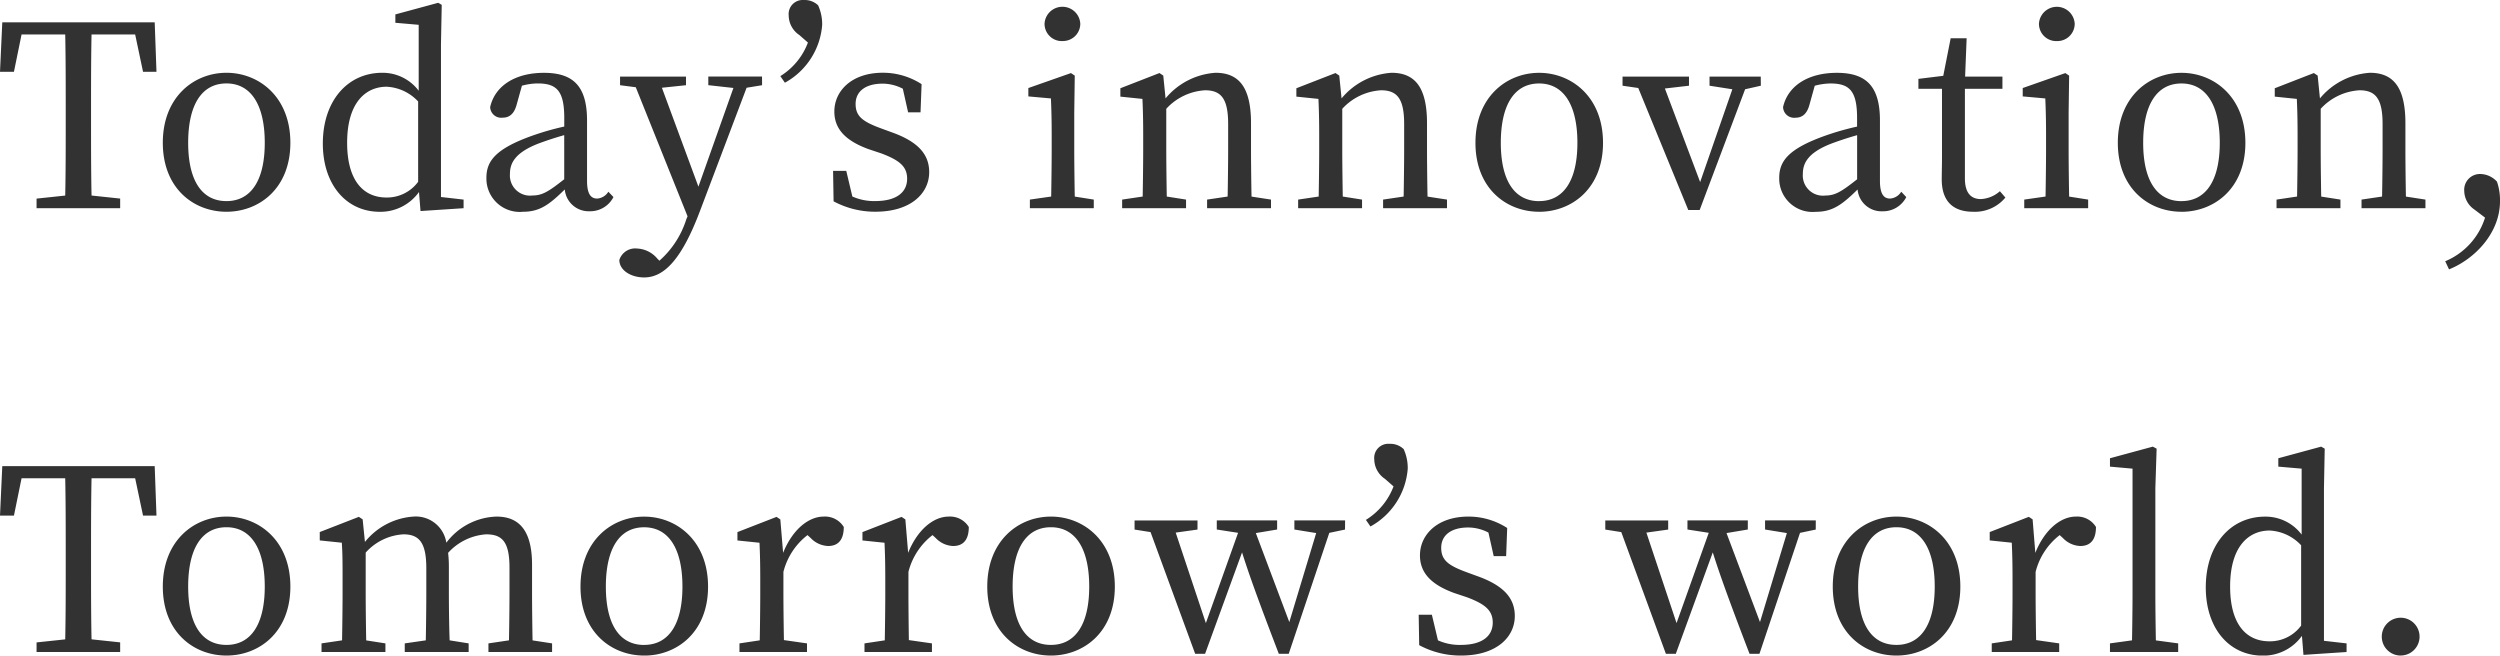 <svg xmlns="http://www.w3.org/2000/svg" width="236.592" height="62.04" viewBox="0 0 236.592 62.04">
  <path id="パス_962" data-name="パス 962" d="M13.32,11.56l.744,3.528h1.272l-.168-4.68H.744l-.216,4.68h1.32l.72-3.528H6.7c.048,2.3.048,4.656.048,7.008v1.3c0,2.352,0,4.656-.048,6.936l-2.712.288V28H11.9v-.912L9.192,26.8c-.048-2.3-.048-4.632-.048-6.936v-1.3c0-2.352,0-4.7.048-7.008Zm8.64,16.776c3.072,0,6.048-2.184,6.048-6.528,0-4.368-3-6.624-6.048-6.624-3.072,0-6.024,2.28-6.024,6.624C15.936,26.128,18.864,28.336,21.96,28.336Zm0-1.008c-2.3,0-3.624-1.9-3.624-5.52,0-3.648,1.32-5.616,3.624-5.616,2.28,0,3.624,1.968,3.624,5.616C25.584,25.432,24.24,27.328,21.96,27.328ZM40.1,25.5a3.659,3.659,0,0,1-3,1.488c-2.136,0-3.72-1.536-3.72-5.184,0-3.768,1.728-5.3,3.744-5.3A4.363,4.363,0,0,1,40.1,17.9Zm2.16,1.44V12.5l.072-3.744L42,8.56l-4.056,1.1v.792l2.208.192v6.24a4.27,4.27,0,0,0-3.456-1.7c-3.24,0-5.616,2.616-5.616,6.7,0,3.84,2.184,6.456,5.4,6.456a4.483,4.483,0,0,0,3.7-1.872l.144,1.8L44.4,28v-.816Zm11.664-1.68c-1.464,1.152-2.064,1.536-3,1.536a1.906,1.906,0,0,1-2.136-2.04c0-.96.408-1.992,2.712-2.88.576-.216,1.488-.528,2.424-.792ZM58.1,26.44a1.353,1.353,0,0,1-1.056.648c-.6,0-.96-.432-.96-1.68V19.7c0-3.264-1.32-4.512-4.08-4.512-2.712,0-4.632,1.224-5.088,3.24A1.046,1.046,0,0,0,48.1,19.432c.672,0,1.1-.408,1.32-1.224l.5-1.8a5.86,5.86,0,0,1,1.488-.216c1.776,0,2.52.672,2.52,3.264v.816a25.617,25.617,0,0,0-3.024.864c-3.432,1.224-4.344,2.376-4.344,3.984a3.157,3.157,0,0,0,3.48,3.216c1.584,0,2.5-.7,3.936-2.112a2.269,2.269,0,0,0,2.352,2.064,2.467,2.467,0,0,0,2.256-1.344Zm14.544-10.9H67.56v.816l2.376.264L66.624,25.96,63.168,16.6l2.28-.24v-.816h-6.24v.816l1.488.192,4.9,12.216-.12.288a8.693,8.693,0,0,1-2.544,3.912l-.192-.192a2.651,2.651,0,0,0-1.92-.96,1.576,1.576,0,0,0-1.68,1.08c0,.984,1.1,1.656,2.352,1.656,1.92,0,3.576-1.776,5.28-6.288L71.184,16.6l1.464-.24Zm4.344-3.216A6.361,6.361,0,0,1,74.376,15.5l.432.624a6.831,6.831,0,0,0,3.528-5.472A4.323,4.323,0,0,0,77.952,8.8a1.808,1.808,0,0,0-1.344-.5,1.331,1.331,0,0,0-1.44,1.464,2.249,2.249,0,0,0,1.008,1.848Zm6.96,8.136c-1.776-.648-2.448-1.152-2.448-2.328,0-1.152.888-1.92,2.568-1.92a4.191,4.191,0,0,1,1.9.48l.5,2.232h1.176l.1-2.664a6.718,6.718,0,0,0-3.672-1.08c-2.952,0-4.584,1.728-4.584,3.672,0,1.8,1.272,2.832,3.216,3.552l1.224.408c1.728.648,2.448,1.248,2.448,2.4,0,1.248-.96,2.112-3.024,2.112a5.027,5.027,0,0,1-2.16-.432l-.576-2.424H79.368l.048,2.88a8.277,8.277,0,0,0,3.96.984c3.336,0,5.088-1.728,5.088-3.744,0-1.656-1.008-2.88-3.6-3.792Zm17.136-8.28a1.644,1.644,0,0,0,1.68-1.632,1.694,1.694,0,0,0-3.384,0A1.636,1.636,0,0,0,101.088,12.184ZM102.24,26.9c-.024-1.344-.048-3.192-.048-4.416V18.952l.048-3.5-.36-.24-4.032,1.416v.792l2.136.192c.048,1.152.072,2.016.072,3.48V22.48c0,1.224-.024,3.072-.048,4.416l-2.016.288V28h6.048v-.816Zm16.728,0c-.024-1.32-.048-3.144-.048-4.416V19.96c0-3.384-1.128-4.776-3.36-4.776a6.717,6.717,0,0,0-4.728,2.424l-.216-2.16-.36-.24-3.7,1.44v.792l2.088.216c.048,1.056.072,1.968.072,3.456V22.48c0,1.224-.024,3.072-.048,4.416l-1.944.288V28h6.048v-.816l-1.824-.288c-.024-1.344-.048-3.192-.048-4.416V18.592a5.4,5.4,0,0,1,3.672-1.752c1.536,0,2.184.816,2.184,3.192V22.48c0,1.272-.024,3.1-.048,4.416l-1.944.288V28h6.048v-.816Zm16.656,0c-.024-1.32-.048-3.144-.048-4.416V19.96c0-3.384-1.128-4.776-3.36-4.776a6.717,6.717,0,0,0-4.728,2.424l-.216-2.16-.36-.24-3.7,1.44v.792l2.088.216c.048,1.056.072,1.968.072,3.456V22.48c0,1.224-.024,3.072-.048,4.416l-1.944.288V28h6.048v-.816l-1.824-.288c-.024-1.344-.048-3.192-.048-4.416V18.592a5.4,5.4,0,0,1,3.672-1.752c1.536,0,2.184.816,2.184,3.192V22.48c0,1.272-.024,3.1-.048,4.416l-1.944.288V28h6.048v-.816Zm10.56,1.44c3.072,0,6.048-2.184,6.048-6.528,0-4.368-3-6.624-6.048-6.624-3.072,0-6.024,2.28-6.024,6.624C140.16,26.128,143.088,28.336,146.184,28.336Zm0-1.008c-2.3,0-3.624-1.9-3.624-5.52,0-3.648,1.32-5.616,3.624-5.616,2.28,0,3.624,1.968,3.624,5.616C149.808,25.432,148.464,27.328,146.184,27.328ZM167.16,15.544h-4.848v.864l2.16.336-3.048,8.784-3.336-8.856,2.28-.264v-.864H154.08v.864l1.488.216L160.3,28.168h1.08l4.3-11.424,1.488-.336Zm9.12,9.72c-1.464,1.152-2.064,1.536-3,1.536a1.906,1.906,0,0,1-2.136-2.04c0-.96.408-1.992,2.712-2.88.576-.216,1.488-.528,2.424-.792Zm4.176,1.176a1.353,1.353,0,0,1-1.056.648c-.6,0-.96-.432-.96-1.68V19.7c0-3.264-1.32-4.512-4.08-4.512-2.712,0-4.632,1.224-5.088,3.24a1.046,1.046,0,0,0,1.176,1.008c.672,0,1.1-.408,1.32-1.224l.5-1.8a5.86,5.86,0,0,1,1.488-.216c1.776,0,2.52.672,2.52,3.264v.816a25.617,25.617,0,0,0-3.024.864c-3.432,1.224-4.344,2.376-4.344,3.984a3.157,3.157,0,0,0,3.48,3.216c1.584,0,2.5-.7,3.936-2.112a2.269,2.269,0,0,0,2.352,2.064,2.467,2.467,0,0,0,2.256-1.344Zm9.336-.048a2.94,2.94,0,0,1-1.8.744c-.936,0-1.512-.576-1.512-1.968V16.7h3.552V15.544H186.5l.144-3.624h-1.512l-.7,3.552-2.352.288V16.7h2.232V23.08c0,.984-.024,1.56-.024,2.184,0,2.112,1.1,3.072,2.976,3.072a3.74,3.74,0,0,0,3.048-1.344Zm5.4-14.208a1.644,1.644,0,0,0,1.68-1.632,1.694,1.694,0,0,0-3.384,0A1.636,1.636,0,0,0,195.192,12.184ZM196.344,26.9c-.024-1.344-.048-3.192-.048-4.416V18.952l.048-3.5-.36-.24-4.032,1.416v.792l2.136.192c.048,1.152.072,2.016.072,3.48V22.48c0,1.224-.024,3.072-.048,4.416l-2.016.288V28h6.048v-.816Zm10.632,1.44c3.072,0,6.048-2.184,6.048-6.528,0-4.368-3-6.624-6.048-6.624-3.072,0-6.024,2.28-6.024,6.624C200.952,26.128,203.88,28.336,206.976,28.336Zm0-1.008c-2.3,0-3.624-1.9-3.624-5.52,0-3.648,1.32-5.616,3.624-5.616,2.28,0,3.624,1.968,3.624,5.616C210.6,25.432,209.256,27.328,206.976,27.328Zm21.24-.432c-.024-1.32-.048-3.144-.048-4.416V19.96c0-3.384-1.128-4.776-3.36-4.776a6.717,6.717,0,0,0-4.728,2.424l-.216-2.16-.36-.24-3.7,1.44v.792l2.088.216c.048,1.056.072,1.968.072,3.456V22.48c0,1.224-.024,3.072-.048,4.416l-1.944.288V28h6.048v-.816L220.2,26.9c-.024-1.344-.048-3.192-.048-4.416V18.592a5.4,5.4,0,0,1,3.672-1.752c1.536,0,2.184.816,2.184,3.192V22.48c0,1.272-.024,3.1-.048,4.416l-1.944.288V28h6.048v-.816Zm7.488,1.992a6.614,6.614,0,0,1-3.768,4.128l.36.768c2.4-.96,4.824-3.408,4.824-6.456a5.322,5.322,0,0,0-.288-1.848,2.183,2.183,0,0,0-1.56-.72,1.492,1.492,0,0,0-1.536,1.608,2.165,2.165,0,0,0,.96,1.752ZM13.32,53.56l.744,3.528h1.272l-.168-4.68H.744l-.216,4.68h1.32l.72-3.528H6.7c.048,2.3.048,4.656.048,7.008v1.3c0,2.352,0,4.656-.048,6.936l-2.712.288V70H11.9v-.912L9.192,68.8c-.048-2.3-.048-4.632-.048-6.936v-1.3c0-2.352,0-4.7.048-7.008Zm8.64,16.776c3.072,0,6.048-2.184,6.048-6.528,0-4.368-3-6.624-6.048-6.624-3.072,0-6.024,2.28-6.024,6.624C15.936,68.128,18.864,70.336,21.96,70.336Zm0-1.008c-2.3,0-3.624-1.9-3.624-5.52,0-3.648,1.32-5.616,3.624-5.616,2.28,0,3.624,1.968,3.624,5.616C25.584,67.432,24.24,69.328,21.96,69.328ZM50.928,68.9c-.024-1.32-.048-3.144-.048-4.416V61.744c0-3.24-1.224-4.56-3.36-4.56a6.168,6.168,0,0,0-4.752,2.472,2.923,2.923,0,0,0-3.12-2.472,6.441,6.441,0,0,0-4.584,2.4l-.216-2.136-.36-.24-3.7,1.44v.792l2.088.216c.072,1.056.072,1.968.072,3.456V64.48c0,1.224-.024,3.072-.048,4.416l-1.944.288V70h6.048v-.816L35.184,68.9c-.024-1.344-.048-3.192-.048-4.416V60.592a5.18,5.18,0,0,1,3.576-1.728c1.488,0,2.16.792,2.16,3.192V64.48c0,1.272-.024,3.1-.048,4.416l-1.992.288V70H44.88v-.816l-1.8-.288c-.048-1.32-.072-3.144-.072-4.416V61.96a11.357,11.357,0,0,0-.072-1.344,5.327,5.327,0,0,1,3.6-1.752c1.512,0,2.208.7,2.208,3.144V64.48c0,1.272-.024,3.1-.048,4.416l-1.944.288V70h6.024v-.816Zm10.56,1.44c3.072,0,6.048-2.184,6.048-6.528,0-4.368-3-6.624-6.048-6.624-3.072,0-6.024,2.28-6.024,6.624C55.464,68.128,58.392,70.336,61.488,70.336Zm0-1.008c-2.3,0-3.624-1.9-3.624-5.52,0-3.648,1.32-5.616,3.624-5.616,2.28,0,3.624,1.968,3.624,5.616C65.112,67.432,63.768,69.328,61.488,69.328Zm12.888-11.88-.36-.24-3.7,1.44v.792l2.088.216c.048,1.056.072,1.968.072,3.456V64.48c0,1.224-.024,3.1-.048,4.416l-1.92.288V70H76.9v-.816l-2.184-.312c-.024-1.344-.048-3.168-.048-4.392V62.416a6.359,6.359,0,0,1,2.28-3.48l.312.288a2.392,2.392,0,0,0,1.632.744c1.056,0,1.488-.7,1.488-1.8a2.077,2.077,0,0,0-1.9-.984c-1.464,0-2.976,1.272-3.84,3.432Zm11.832,0-.36-.24-3.7,1.44v.792l2.088.216c.048,1.056.072,1.968.072,3.456V64.48c0,1.224-.024,3.1-.048,4.416l-1.92.288V70h6.384v-.816l-2.184-.312C86.52,67.528,86.5,65.7,86.5,64.48V62.416a6.359,6.359,0,0,1,2.28-3.48l.312.288a2.392,2.392,0,0,0,1.632.744c1.056,0,1.488-.7,1.488-1.8a2.077,2.077,0,0,0-1.9-.984c-1.464,0-2.976,1.272-3.84,3.432ZM99.984,70.336c3.072,0,6.048-2.184,6.048-6.528,0-4.368-3-6.624-6.048-6.624-3.072,0-6.024,2.28-6.024,6.624C93.96,68.128,96.888,70.336,99.984,70.336Zm0-1.008c-2.3,0-3.624-1.9-3.624-5.52,0-3.648,1.32-5.616,3.624-5.616,2.28,0,3.624,1.968,3.624,5.616C103.608,67.432,102.264,69.328,99.984,69.328Zm27.84-11.784h-4.8v.864l2.064.336-2.544,8.424-3.168-8.424,2.016-.336v-.864H115.68v.864l2.016.312-3.048,8.544L111.792,58.7l2.064-.288v-.864H107.9v.864l1.512.24,4.224,11.52h.936l3.5-9.6c.6,1.9,1.416,4.224,3.48,9.6h.936l3.84-11.448,1.488-.312Zm4.584-3.216a6.361,6.361,0,0,1-2.616,3.168l.432.624a6.831,6.831,0,0,0,3.528-5.472,4.322,4.322,0,0,0-.384-1.848,1.808,1.808,0,0,0-1.344-.5,1.331,1.331,0,0,0-1.44,1.464,2.249,2.249,0,0,0,1.008,1.848Zm6.96,8.136c-1.776-.648-2.448-1.152-2.448-2.328,0-1.152.888-1.92,2.568-1.92a4.191,4.191,0,0,1,1.9.48l.5,2.232h1.176l.1-2.664a6.718,6.718,0,0,0-3.672-1.08c-2.952,0-4.584,1.728-4.584,3.672,0,1.8,1.272,2.832,3.216,3.552l1.224.408c1.728.648,2.448,1.248,2.448,2.4,0,1.248-.96,2.112-3.024,2.112a5.028,5.028,0,0,1-2.16-.432l-.576-2.424h-1.248l.048,2.88a8.277,8.277,0,0,0,3.96.984c3.336,0,5.088-1.728,5.088-3.744,0-1.656-1.008-2.88-3.6-3.792Zm33-4.92h-4.8v.864l2.064.336-2.544,8.424-3.168-8.424,2.016-.336v-.864h-5.712v.864l2.016.312-3.048,8.544L156.336,58.7l2.064-.288v-.864h-5.952v.864l1.512.24,4.224,11.52h.936l3.5-9.6c.6,1.9,1.416,4.224,3.48,9.6h.936l3.84-11.448,1.488-.312ZM180,70.336c3.072,0,6.048-2.184,6.048-6.528,0-4.368-3-6.624-6.048-6.624-3.072,0-6.024,2.28-6.024,6.624C173.976,68.128,176.9,70.336,180,70.336Zm0-1.008c-2.3,0-3.624-1.9-3.624-5.52,0-3.648,1.32-5.616,3.624-5.616,2.28,0,3.624,1.968,3.624,5.616C183.624,67.432,182.28,69.328,180,69.328Zm12.888-11.88-.36-.24-3.7,1.44v.792l2.088.216c.048,1.056.072,1.968.072,3.456V64.48c0,1.224-.024,3.1-.048,4.416l-1.92.288V70h6.384v-.816l-2.184-.312c-.024-1.344-.048-3.168-.048-4.392V62.416a6.359,6.359,0,0,1,2.28-3.48l.312.288a2.392,2.392,0,0,0,1.632.744c1.056,0,1.488-.7,1.488-1.8a2.077,2.077,0,0,0-1.9-.984c-1.464,0-2.976,1.272-3.84,3.432ZM204.552,68.9c-.024-1.44-.048-2.976-.048-4.416V54.5l.12-3.744-.36-.192-4.056,1.1v.792l2.136.192V64.48c0,1.44-.024,2.976-.048,4.416l-2.088.288V70h6.456v-.816ZM218.3,67.5a3.659,3.659,0,0,1-3,1.488c-2.136,0-3.72-1.536-3.72-5.184,0-3.768,1.728-5.3,3.744-5.3A4.363,4.363,0,0,1,218.3,59.9Zm2.16,1.44V54.5l.072-3.744-.336-.192-4.056,1.1v.792l2.208.192v6.24a4.27,4.27,0,0,0-3.456-1.7c-3.24,0-5.616,2.616-5.616,6.7,0,3.84,2.184,6.456,5.4,6.456a4.483,4.483,0,0,0,3.7-1.872l.144,1.8L222.6,70v-.816Zm7.248,1.392a1.788,1.788,0,1,0-1.776-1.752A1.788,1.788,0,0,0,227.712,70.336Z" transform="translate(-0.528 -8.296)" fill="#323232"/>
</svg>
